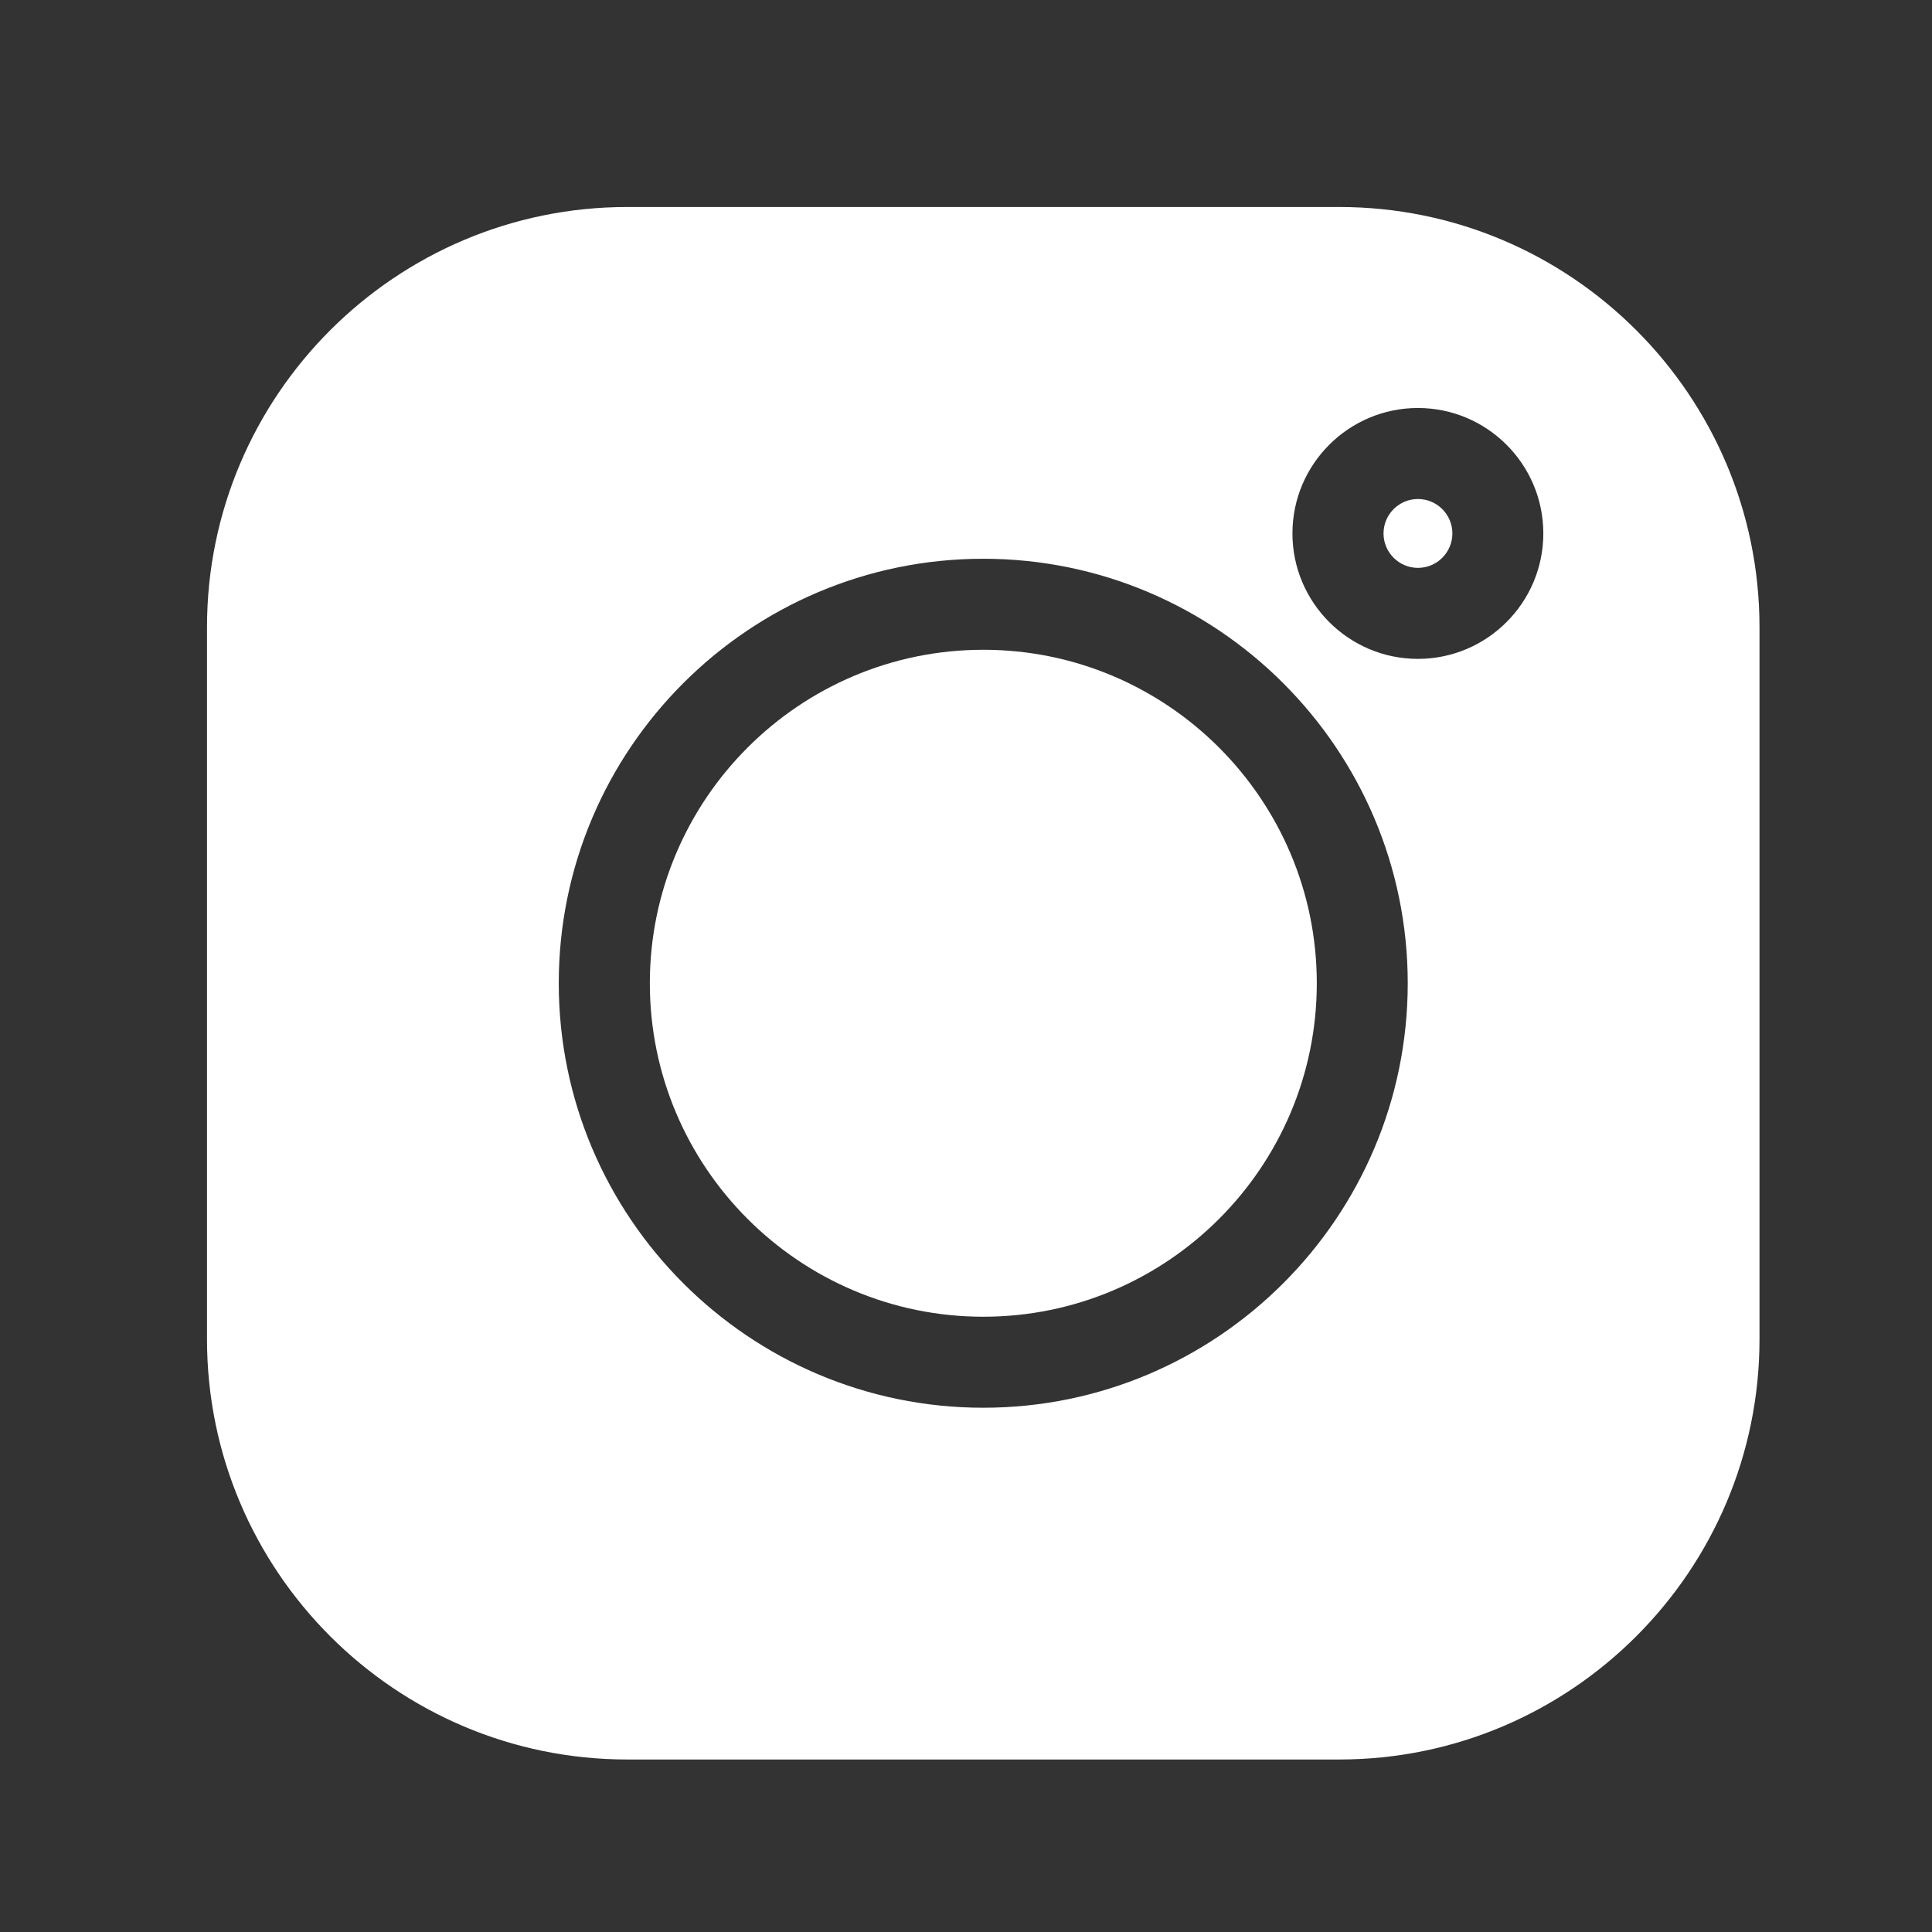 <svg xmlns="http://www.w3.org/2000/svg" width="28" height="28" viewBox="0 0 28 28" fill="none"><rect x="0" y="0" width="28" height="28" fill="#333333" stroke="none"/><path d="M19.41 3H9.091C5.732 3 3 5.732 3 9.09V19.409C3 22.768 5.732 25.5 9.091 25.5H19.41C22.768 25.5 25.5 22.768 25.5 19.409V9.09C25.5 5.732 22.768 3 19.41 3ZM14.25 20.402C10.858 20.402 8.098 17.642 8.098 14.25C8.098 10.857 10.858 8.098 14.25 8.098C17.642 8.098 20.402 10.857 20.402 14.25C20.402 17.642 17.642 20.402 14.25 20.402ZM20.549 9.549C19.547 9.549 18.731 8.733 18.731 7.731C18.731 6.728 19.547 5.913 20.549 5.913C21.552 5.913 22.367 6.728 22.367 7.731C22.367 8.733 21.552 9.549 20.549 9.549Z" fill="white"/><path d="M14.251 9.417C11.586 9.417 9.418 11.585 9.418 14.25C9.418 16.915 11.586 19.083 14.251 19.083C16.916 19.083 19.084 16.915 19.084 14.25C19.084 11.585 16.916 9.417 14.251 9.417Z" fill="white"/><path d="M20.55 7.232C20.275 7.232 20.051 7.456 20.051 7.731C20.051 8.006 20.275 8.23 20.55 8.23C20.825 8.23 21.049 8.006 21.049 7.731C21.049 7.456 20.825 7.232 20.55 7.232Z" fill="white"/></svg>